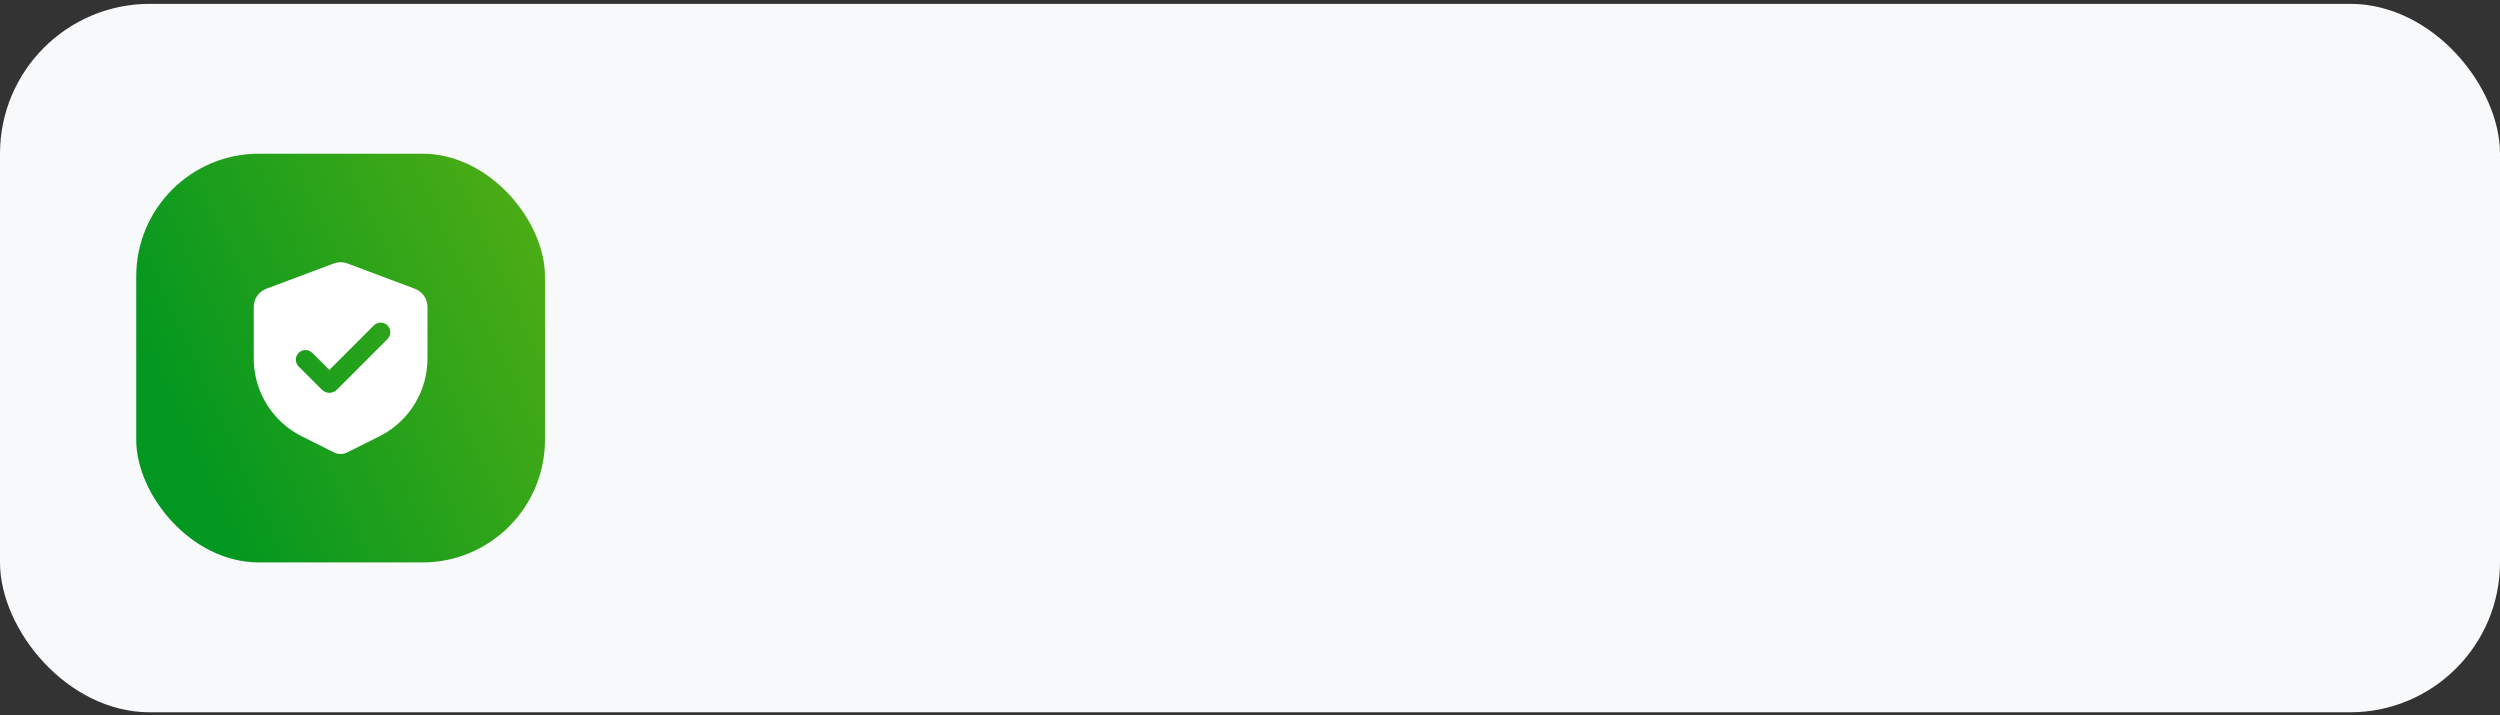 <?xml version="1.0" encoding="UTF-8"?> <svg xmlns="http://www.w3.org/2000/svg" width="367" height="105" viewBox="0 0 367 105" fill="none"><rect x="0" y="0" width="367" height="105" fill="#333333" stroke="none"/><rect y="0.564" width="367" height="104" rx="22" fill="#F8F9FA"></rect><rect x="20" y="22.564" width="60" height="60" rx="18" fill="url(#paint0_linear_237_1828)"></rect><path fill-rule="evenodd" clip-rule="evenodd" d="M49.005 38.674C49.565 38.465 50.175 38.437 50.751 38.596L50.995 38.674L60.911 42.393C61.414 42.581 61.853 42.909 62.177 43.337C62.501 43.765 62.696 44.277 62.74 44.812L62.75 45.046V52.644C62.75 54.939 62.13 57.192 60.956 59.165C59.782 61.137 58.097 62.756 56.079 63.851L55.702 64.048L50.951 66.424C50.689 66.554 50.403 66.629 50.111 66.644C49.819 66.659 49.527 66.614 49.253 66.511L49.049 66.424L44.298 64.048C42.245 63.021 40.507 61.459 39.267 59.527C38.028 57.594 37.334 55.363 37.257 53.069L37.25 52.644V45.046C37.25 44.509 37.403 43.983 37.69 43.53C37.977 43.077 38.387 42.714 38.872 42.485L39.089 42.393L49.005 38.674ZM54.863 47.789L48.35 54.303L45.845 51.798C45.579 51.532 45.219 51.383 44.843 51.383C44.467 51.383 44.107 51.533 43.841 51.798C43.575 52.064 43.426 52.425 43.426 52.801C43.426 53.176 43.576 53.537 43.842 53.802L47.247 57.208C47.392 57.353 47.564 57.468 47.753 57.546C47.942 57.624 48.145 57.665 48.35 57.665C48.554 57.665 48.757 57.624 48.946 57.546C49.135 57.468 49.307 57.353 49.452 57.208L56.867 49.792C57.002 49.661 57.11 49.505 57.184 49.332C57.258 49.159 57.297 48.973 57.299 48.785C57.301 48.597 57.265 48.41 57.194 48.236C57.122 48.062 57.017 47.904 56.884 47.771C56.751 47.638 56.593 47.533 56.419 47.462C56.245 47.39 56.058 47.355 55.87 47.356C55.682 47.358 55.496 47.397 55.323 47.471C55.15 47.545 54.994 47.653 54.863 47.789Z" fill="white"></path><defs><linearGradient id="paint0_linear_237_1828" x1="31.296" y1="77.086" x2="102.288" y2="44.978" gradientUnits="userSpaceOnUse"><stop stop-color="#029720"></stop><stop offset="1" stop-color="#60B212"></stop></linearGradient></defs></svg> 
